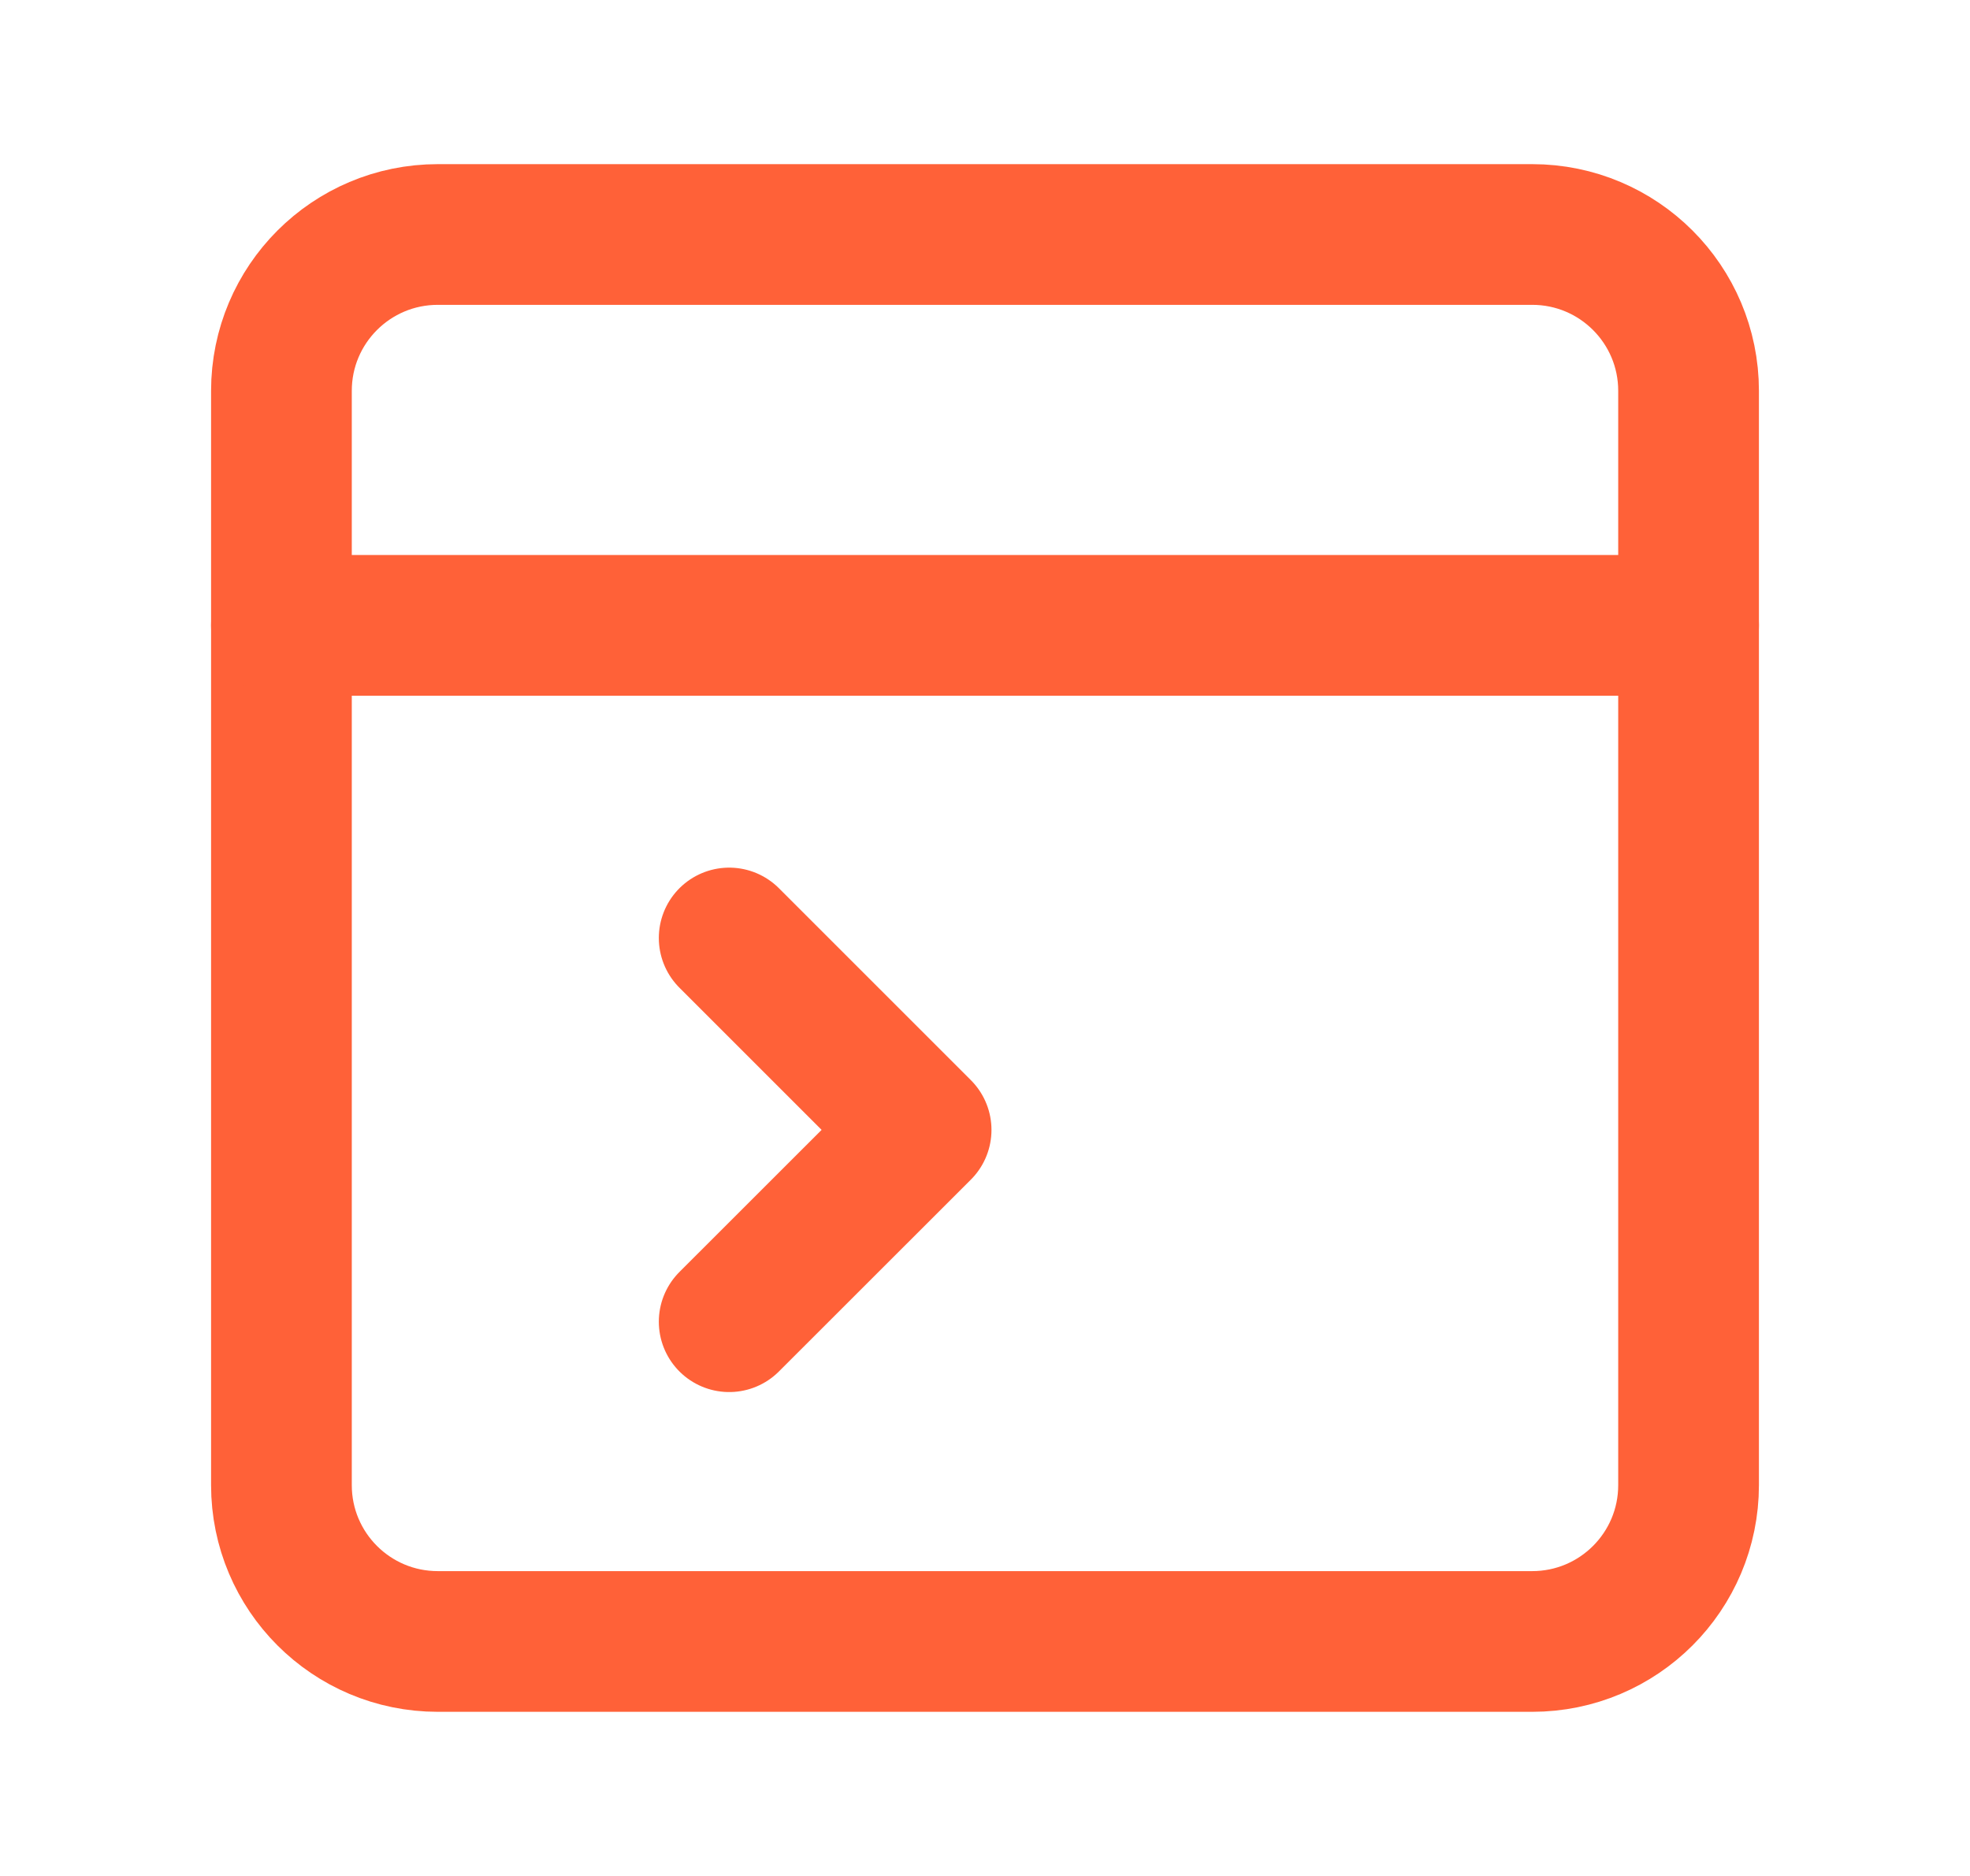 <svg width="21" height="20" viewBox="0 0 21 20" fill="none" xmlns="http://www.w3.org/2000/svg">
<path d="M7.773 14.091L9.819 12.046L7.773 10" stroke="#FF6138" stroke-width="1.5" stroke-linecap="round" stroke-linejoin="round"/>
<path fill-rule="evenodd" clip-rule="evenodd" d="M16.333 17.5H4.667C3.746 17.5 3 16.754 3 15.833V4.167C3 3.246 3.746 2.5 4.667 2.5H16.333C17.254 2.5 18 3.246 18 4.167V15.833C18 16.754 17.254 17.5 16.333 17.5Z" stroke="#FF6138" stroke-width="1.5" stroke-linecap="round" stroke-linejoin="round"/>
<path d="M3 6.667H18" stroke="#FF6138" stroke-width="1.5" stroke-linecap="round" stroke-linejoin="round"/>
</svg>
